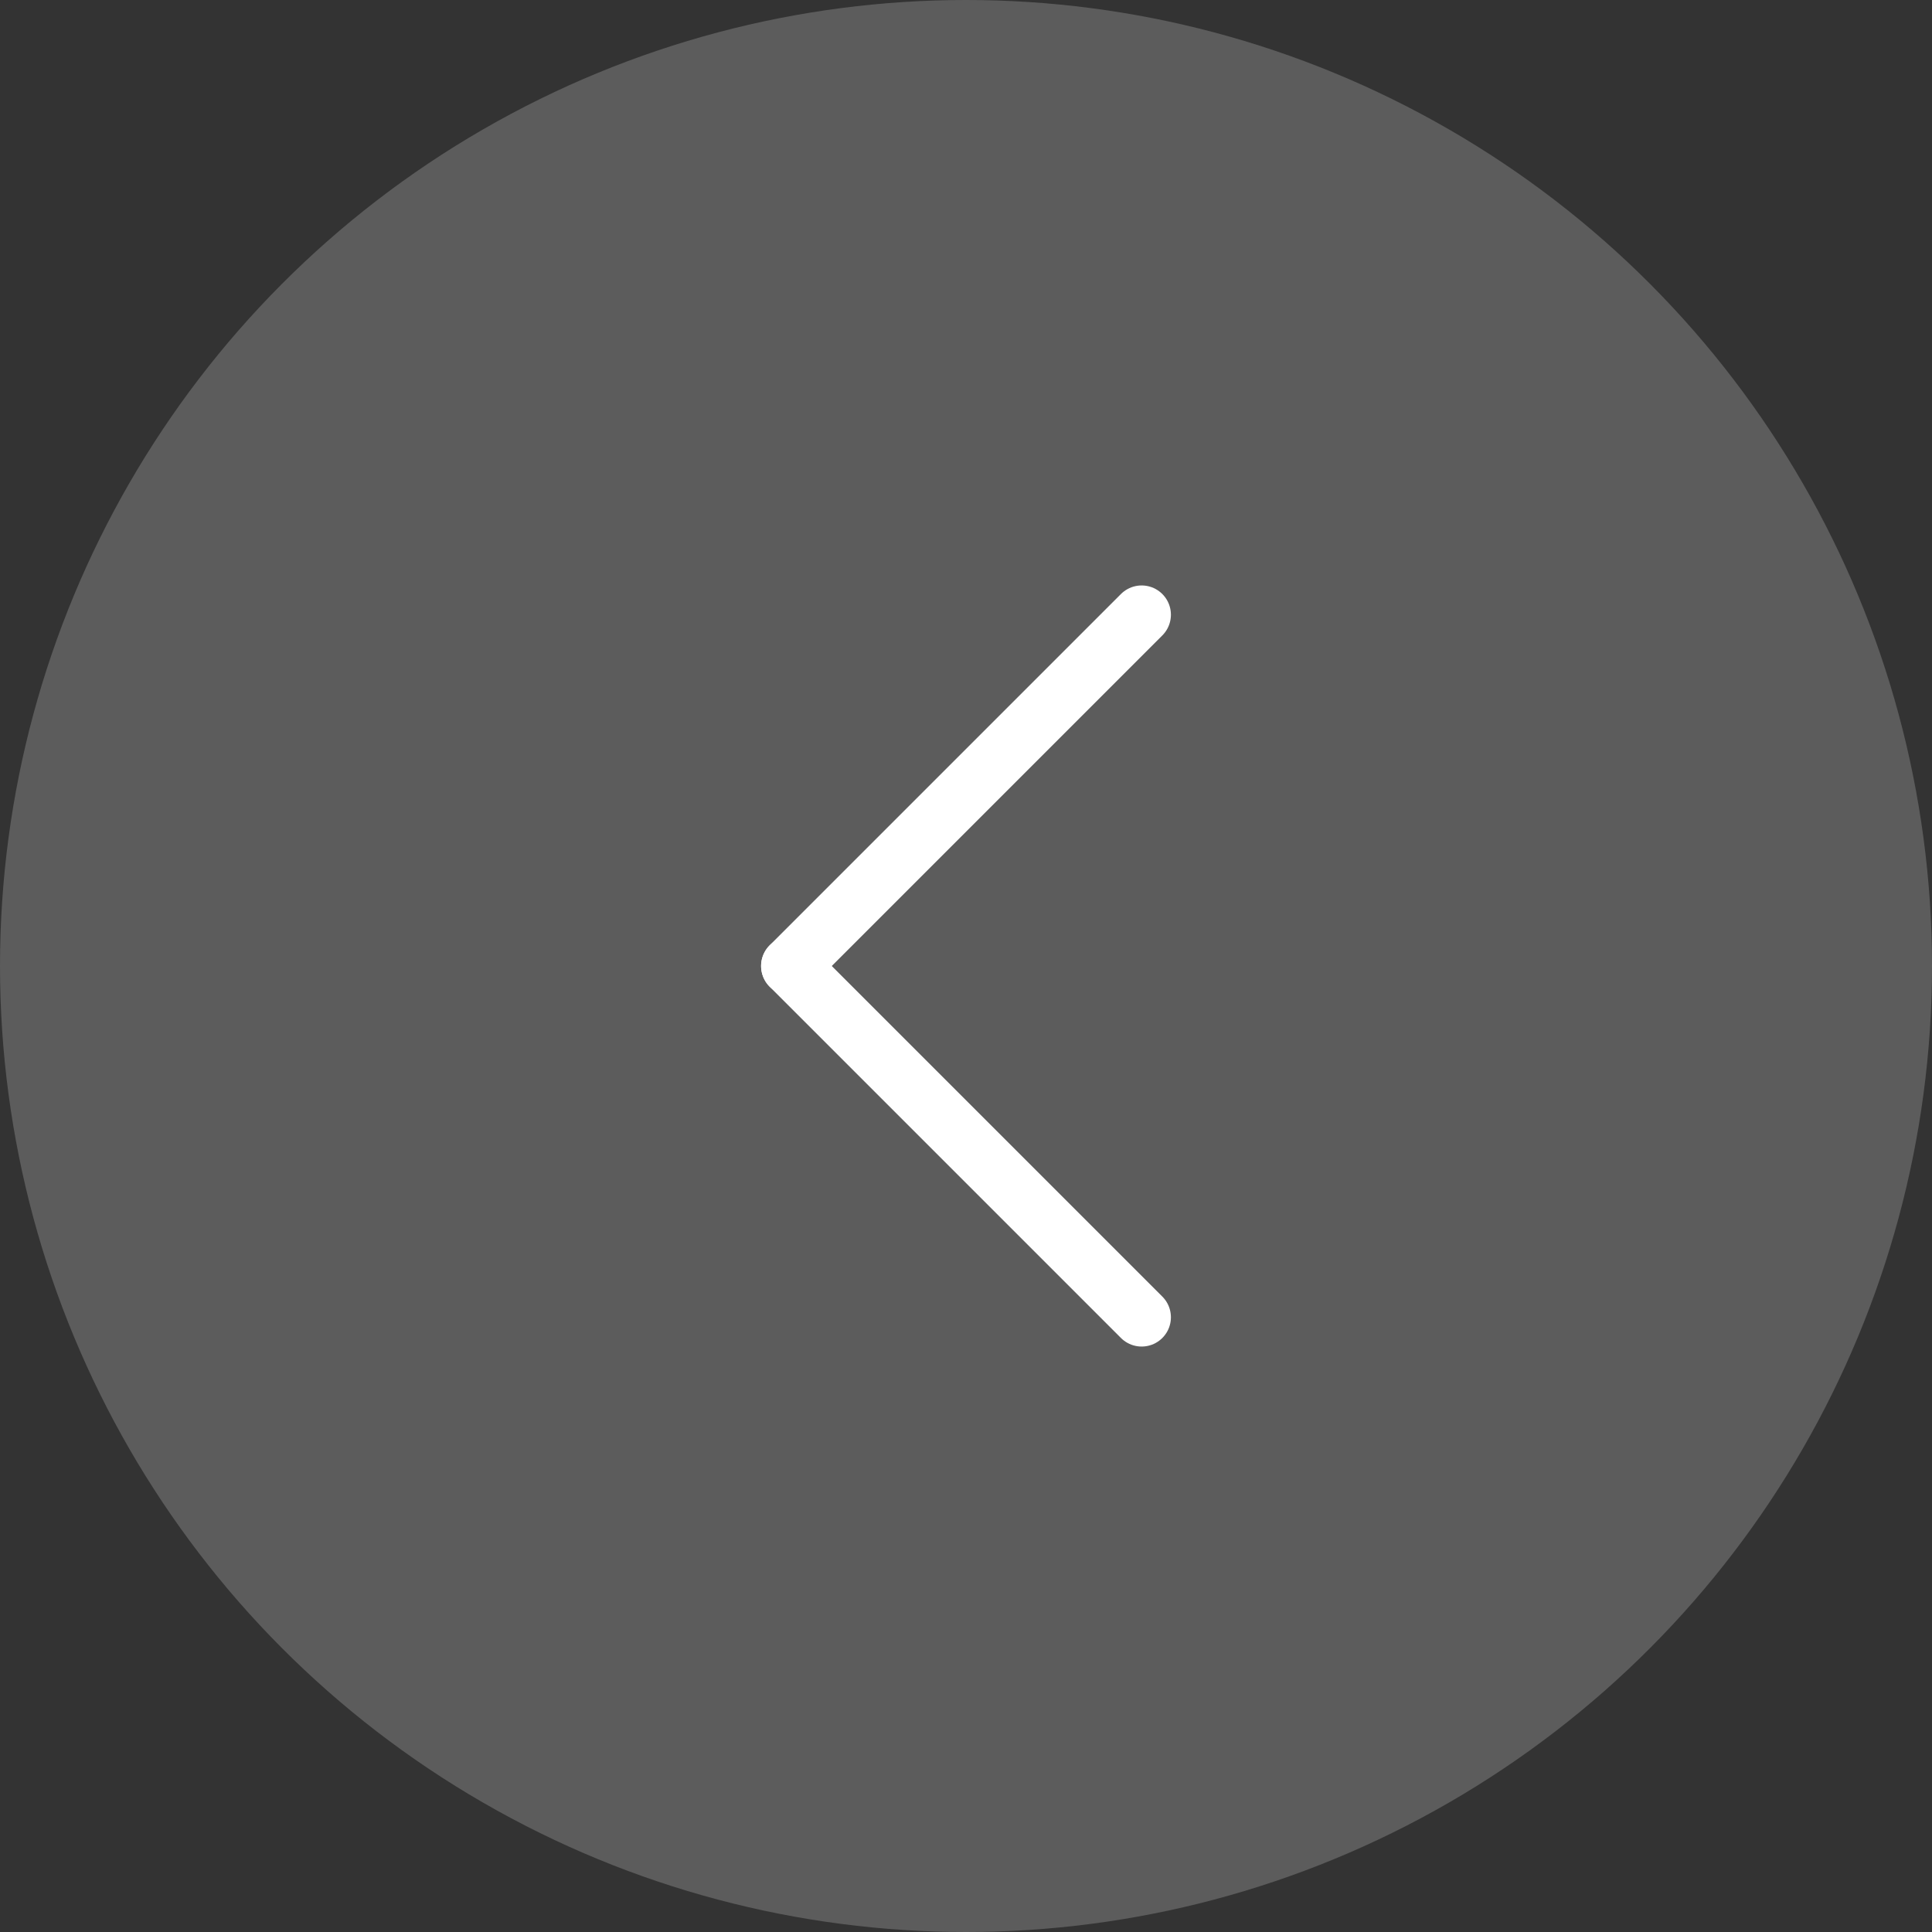 <svg xmlns="http://www.w3.org/2000/svg" width="66" height="66" viewBox="0 0 66 66">
  <rect x="0" y="0" width="66" height="66" fill="#333333" stroke="none"/>
  <g id="グループ_186816" data-name="グループ 186816" transform="translate(-129 -9158)">
    <circle id="楕円形_15882" data-name="楕円形 15882" cx="33" cy="33" r="33" transform="translate(129 9158)" fill="#fff" opacity="0.2"/>
    <g id="グループ_179012" data-name="グループ 179012" transform="translate(156 9179)">
      <line id="線_508" data-name="線 508" x1="12" y2="12" fill="none" stroke="#fff" stroke-linecap="round" stroke-width="2"/>
      <line id="線_509" data-name="線 509" x1="12" y1="12" transform="translate(0 12)" fill="none" stroke="#fff" stroke-linecap="round" stroke-width="2"/>
    </g>
  </g>
</svg>

